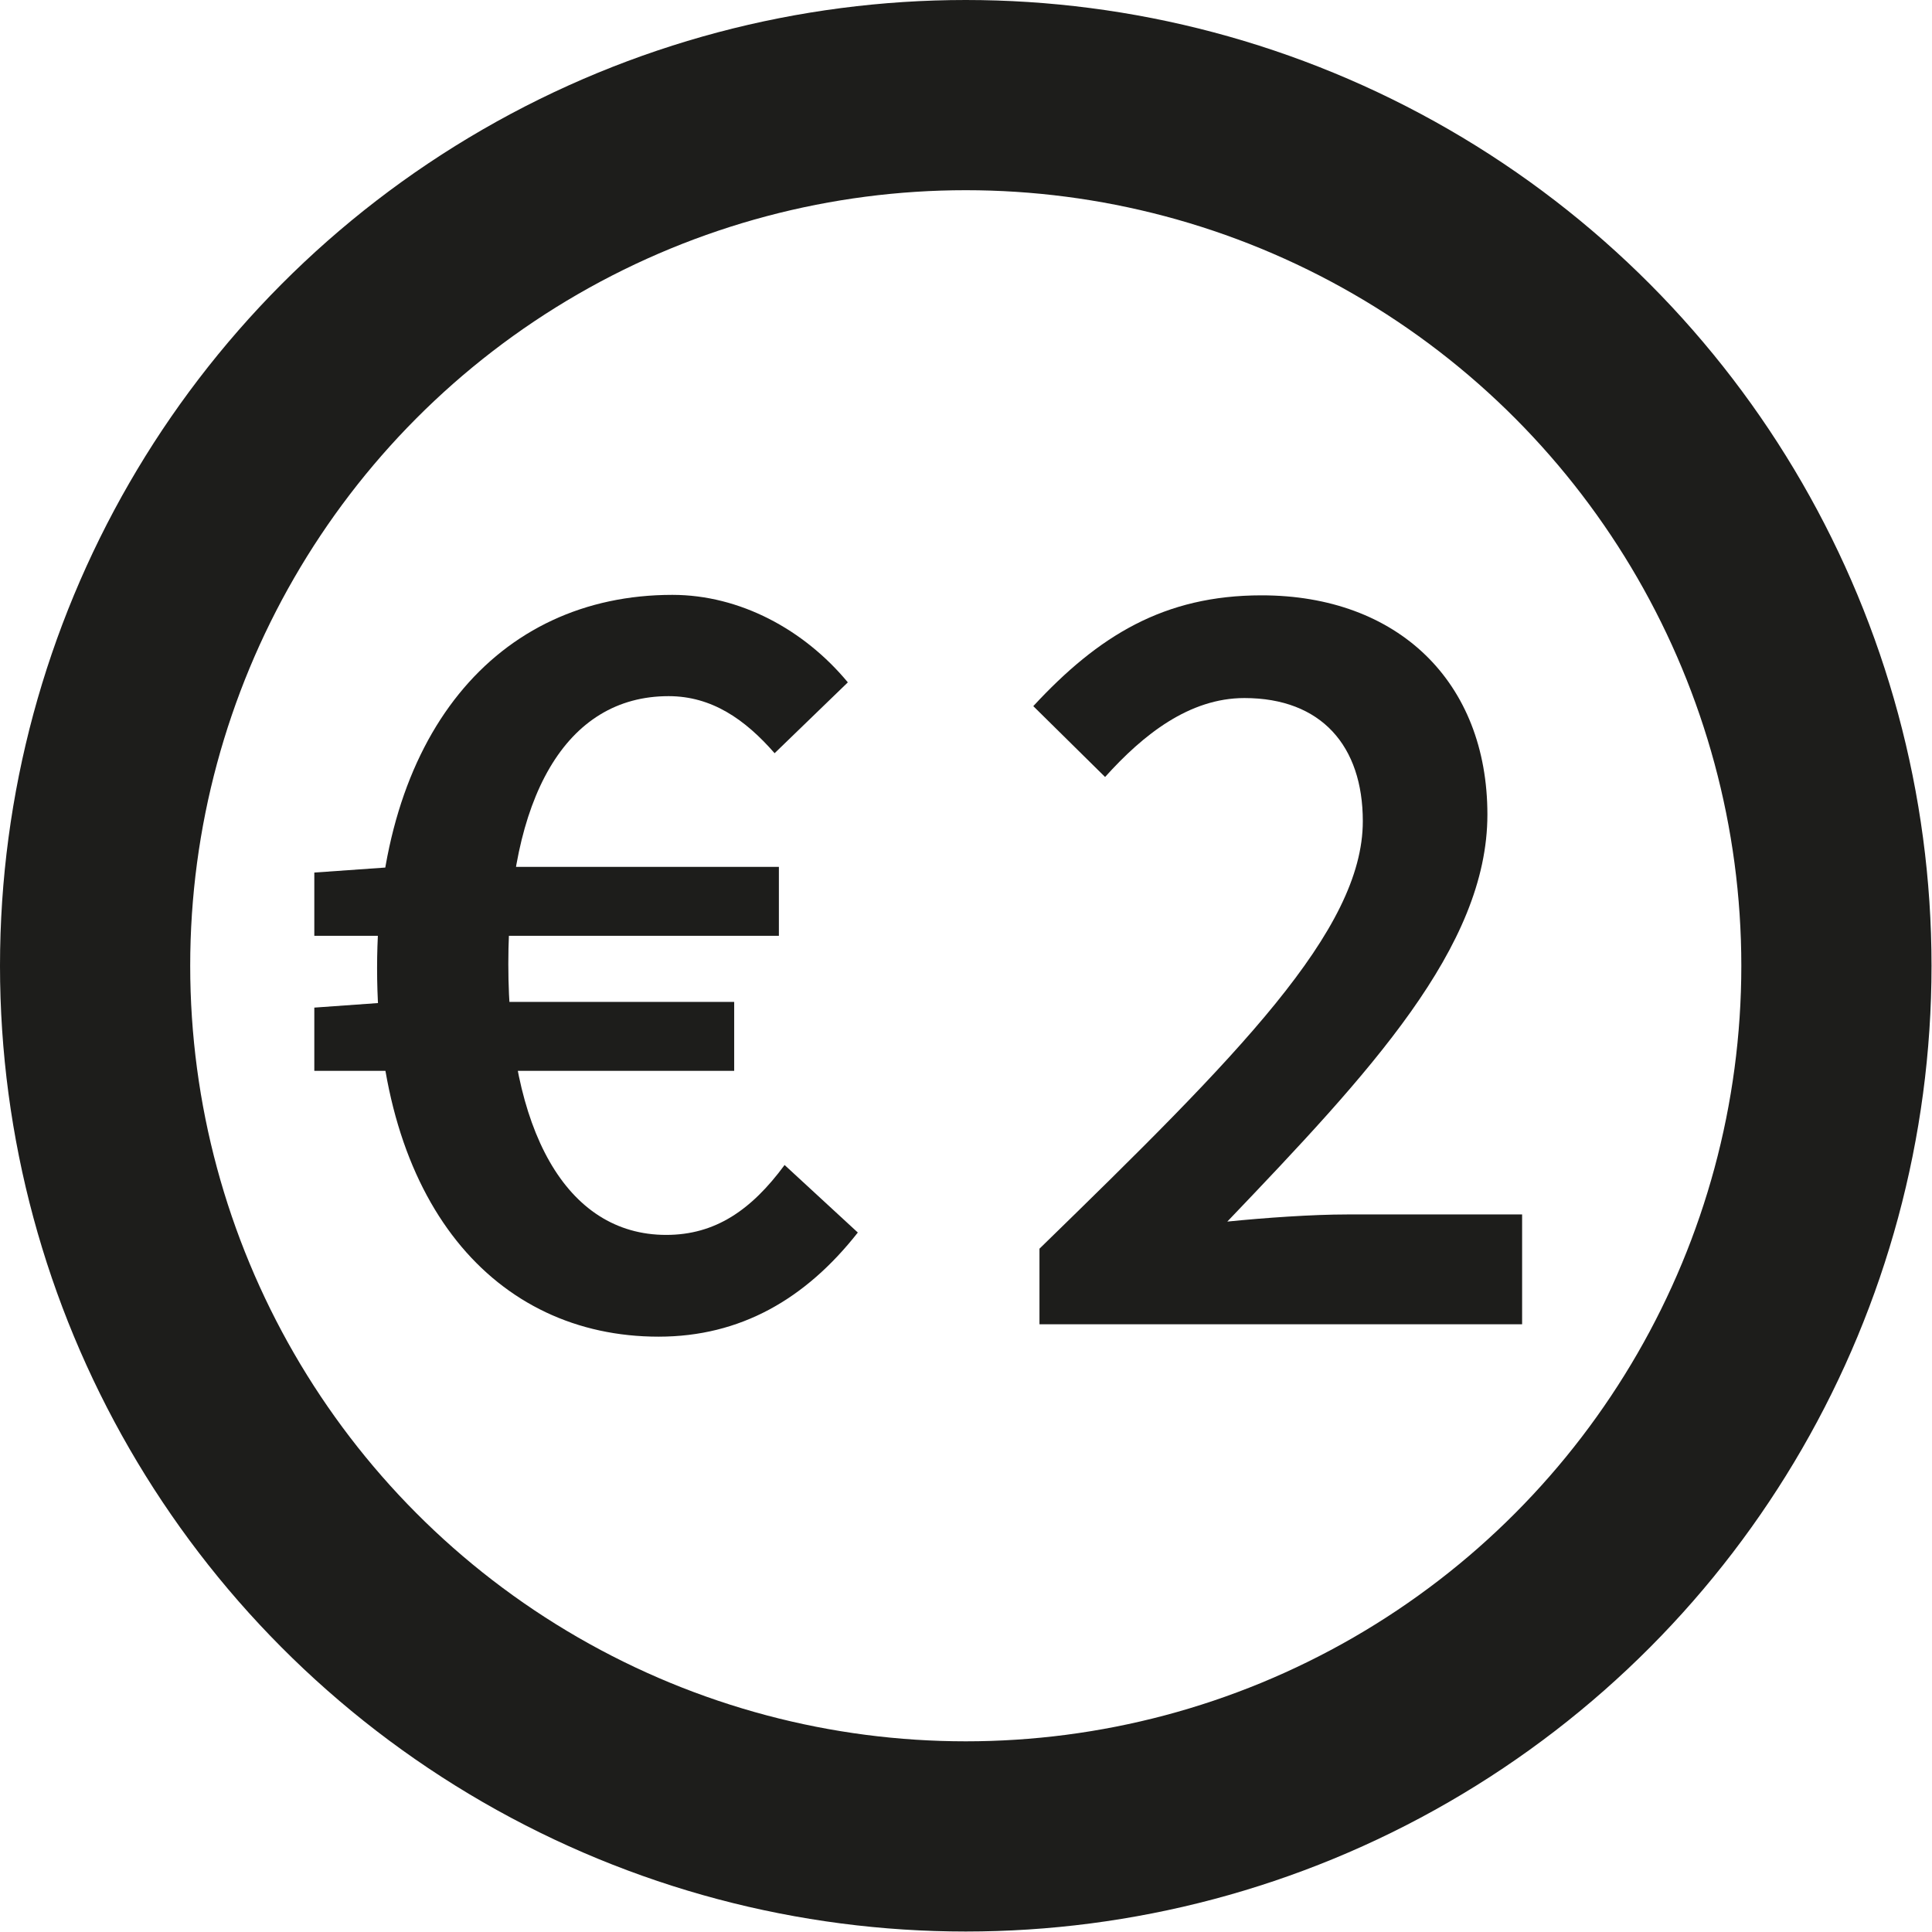 <?xml version="1.0" encoding="UTF-8"?> <svg xmlns="http://www.w3.org/2000/svg" id="Ebene_1" viewBox="0 0 40.63 40.63"><defs><style>.cls-1{fill:#1d1d1b;stroke-width:0px;}.cls-2{fill:none;stroke:#1d1d1b;stroke-miterlimit:10;stroke-width:4px;}</style></defs><circle class="cls-2" cx="20.31" cy="20.31" r="18.31"></circle><path class="cls-1" d="M6.61,18.35l1.7-.12h8.07v1.45H6.61v-1.33ZM6.61,21.19l1.68-.12h7.15v1.45H6.61v-1.33ZM7.93,20.36c0-4.91,2.52-7.85,6.21-7.85,1.42,0,2.77.73,3.69,1.84l-1.54,1.49c-.62-.71-1.32-1.2-2.23-1.2-2.17,0-3.37,2.14-3.37,5.63s1.21,5.7,3.32,5.7c1.03,0,1.79-.52,2.49-1.47l1.54,1.42c-1.1,1.4-2.47,2.19-4.19,2.19-3.43,0-5.92-2.79-5.92-7.75Z"></path><path class="cls-1" d="M21.86,26.26c4.17-4.06,6.8-6.69,6.8-8.99,0-1.58-.87-2.59-2.49-2.59-1.16,0-2.13.77-2.93,1.66l-1.51-1.49c1.37-1.48,2.75-2.33,4.8-2.33,2.87,0,4.75,1.82,4.75,4.61s-2.48,5.43-5.47,8.56c.79-.08,1.79-.15,2.52-.15h3.68v2.31h-10.15v-1.58Z"></path></svg> 